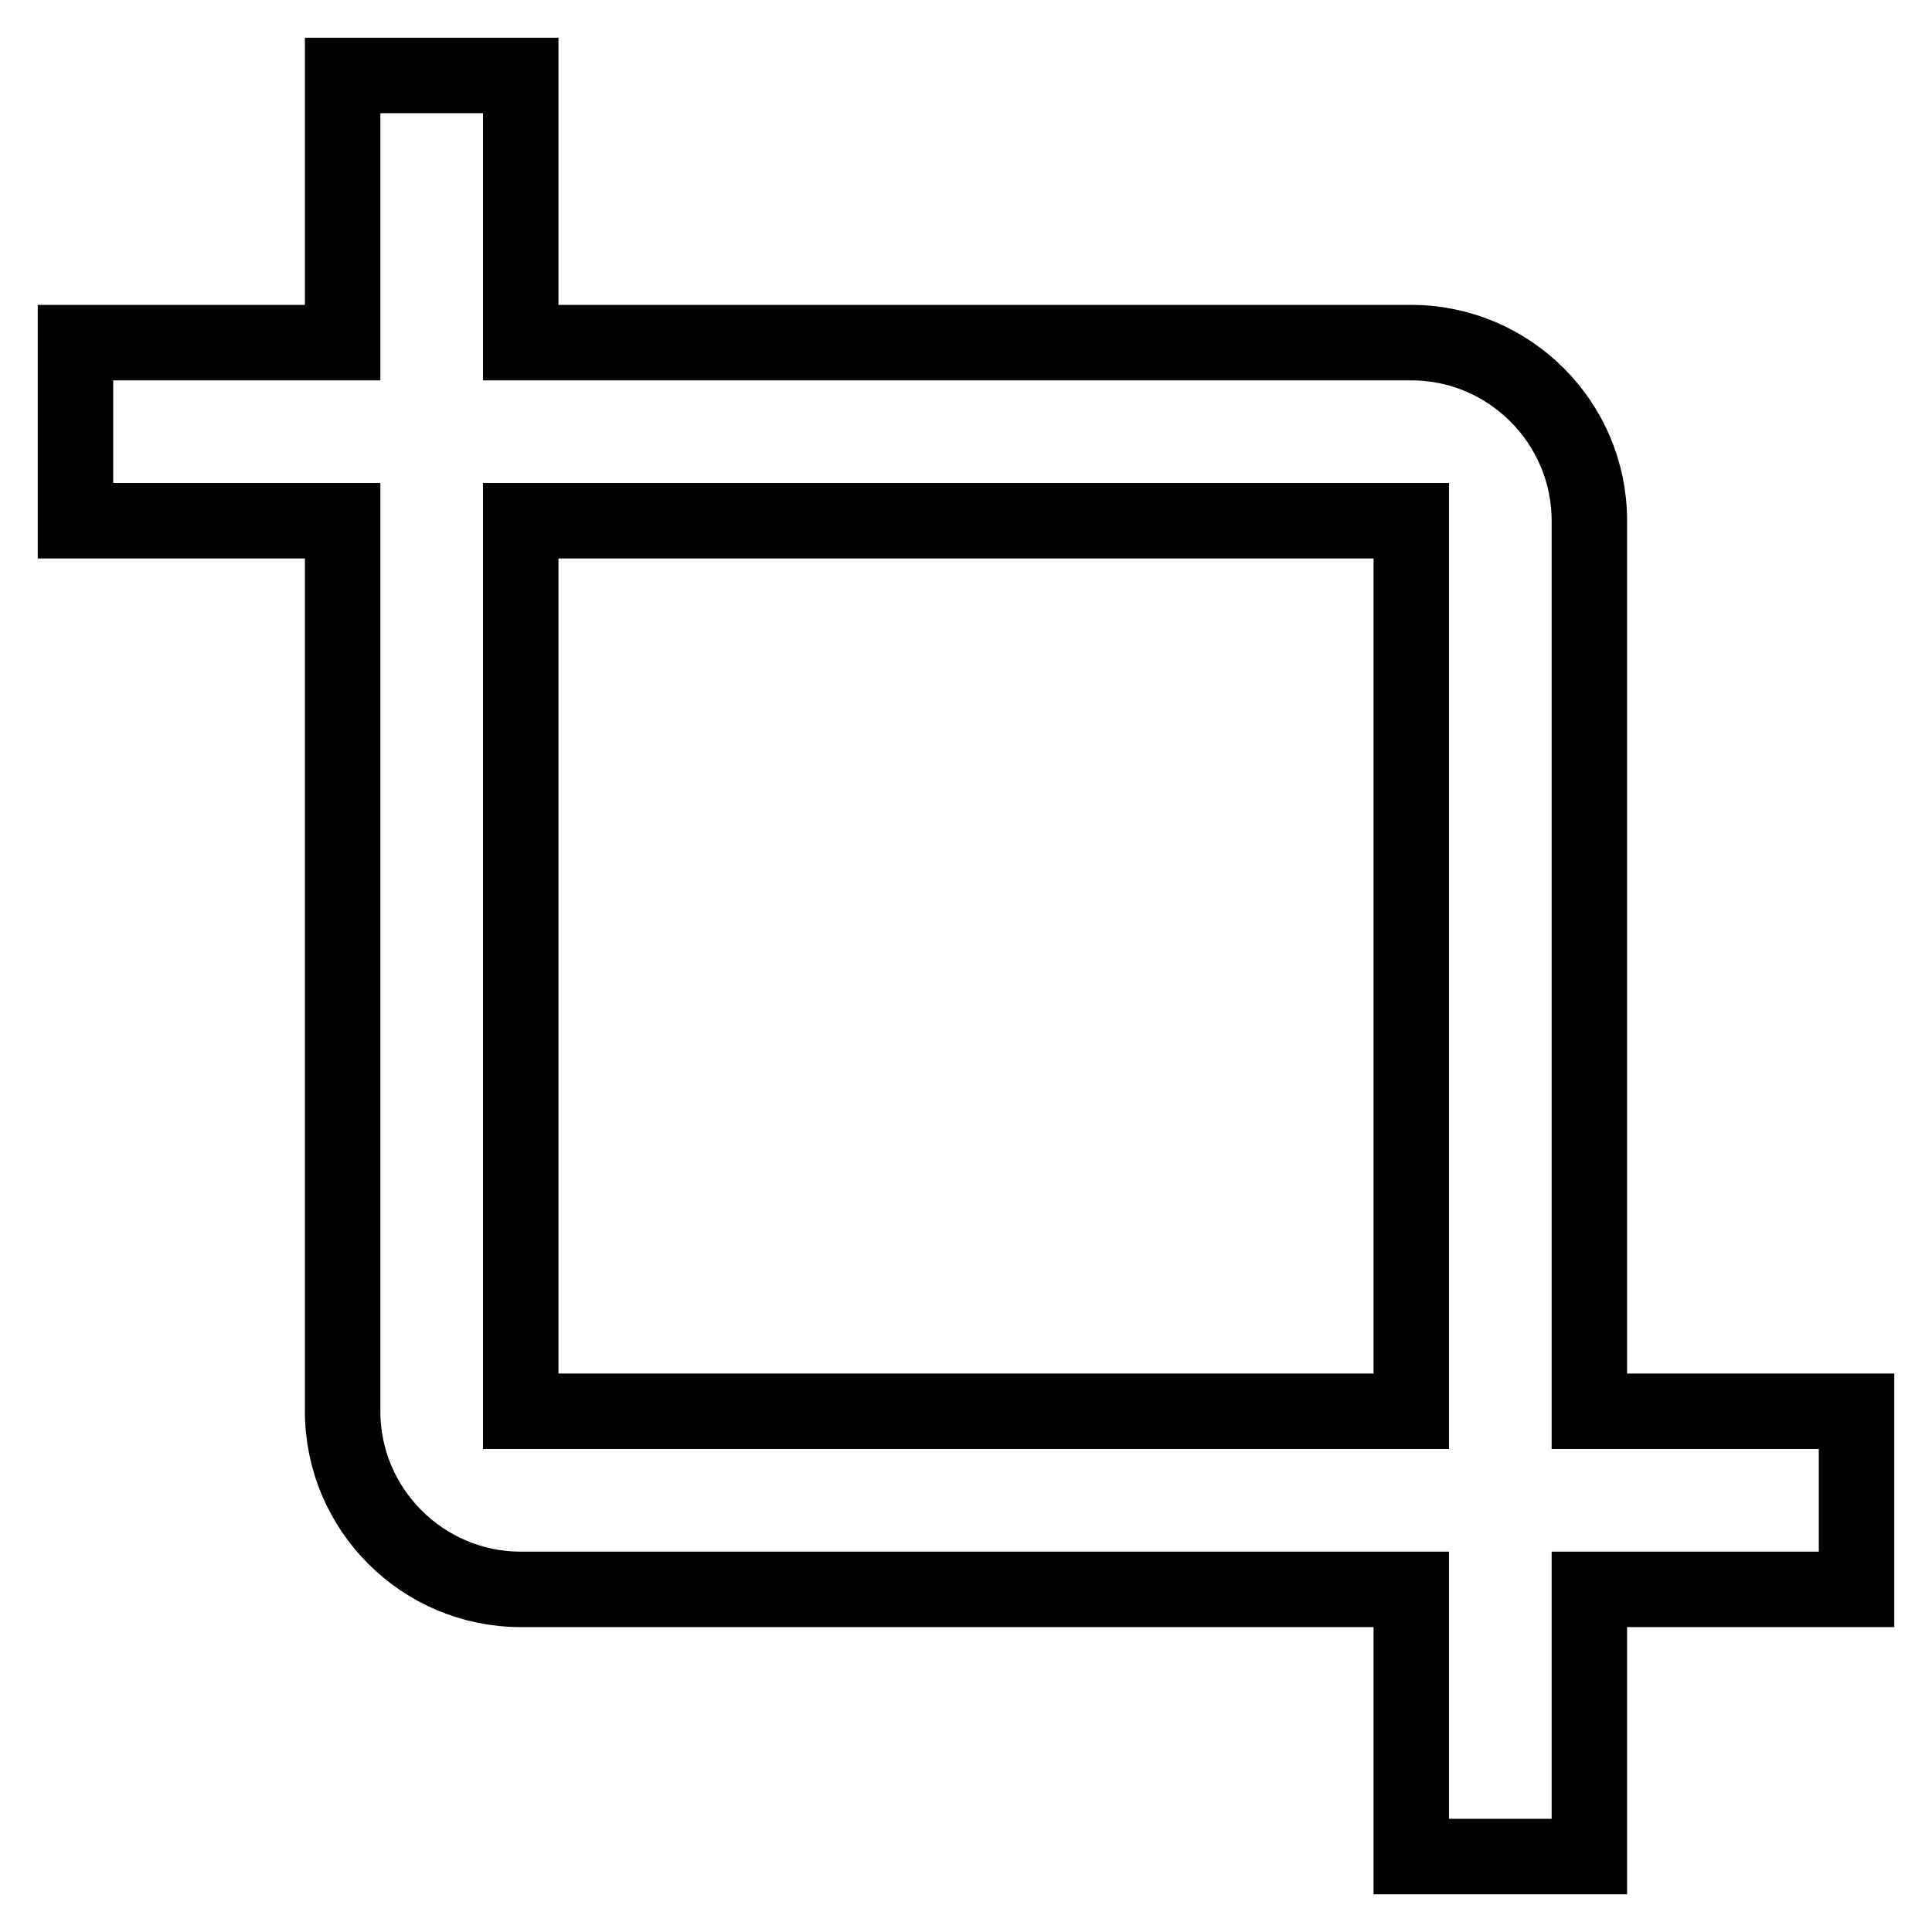 <?xml version="1.0" encoding="utf-8"?>
<!-- Svg Vector Icons : http://www.onlinewebfonts.com/icon -->
<!DOCTYPE svg PUBLIC "-//W3C//DTD SVG 1.1//EN" "http://www.w3.org/Graphics/SVG/1.1/DTD/svg11.dtd">
<svg version="1.1" xmlns="http://www.w3.org/2000/svg" xmlns:xlink="http://www.w3.org/1999/xlink" x="0px" y="0px" viewBox="0 0 256 256" enable-background="new 0 0 256 256" xml:space="preserve">
<g> <path stroke-width="10" fill-opacity="0" stroke="#000000"  d="M210.6,210.6V246H187v-35.4H69c-13,0-23.6-10.6-23.6-23.6V69H10V45.4h35.4V10H69v35.4h118 c13,0,23.6,10.6,23.6,23.6v118H246v23.6H210.6L210.6,210.6z M187,151.6V69H69v118h118V151.6L187,151.6z"/></g>
</svg>